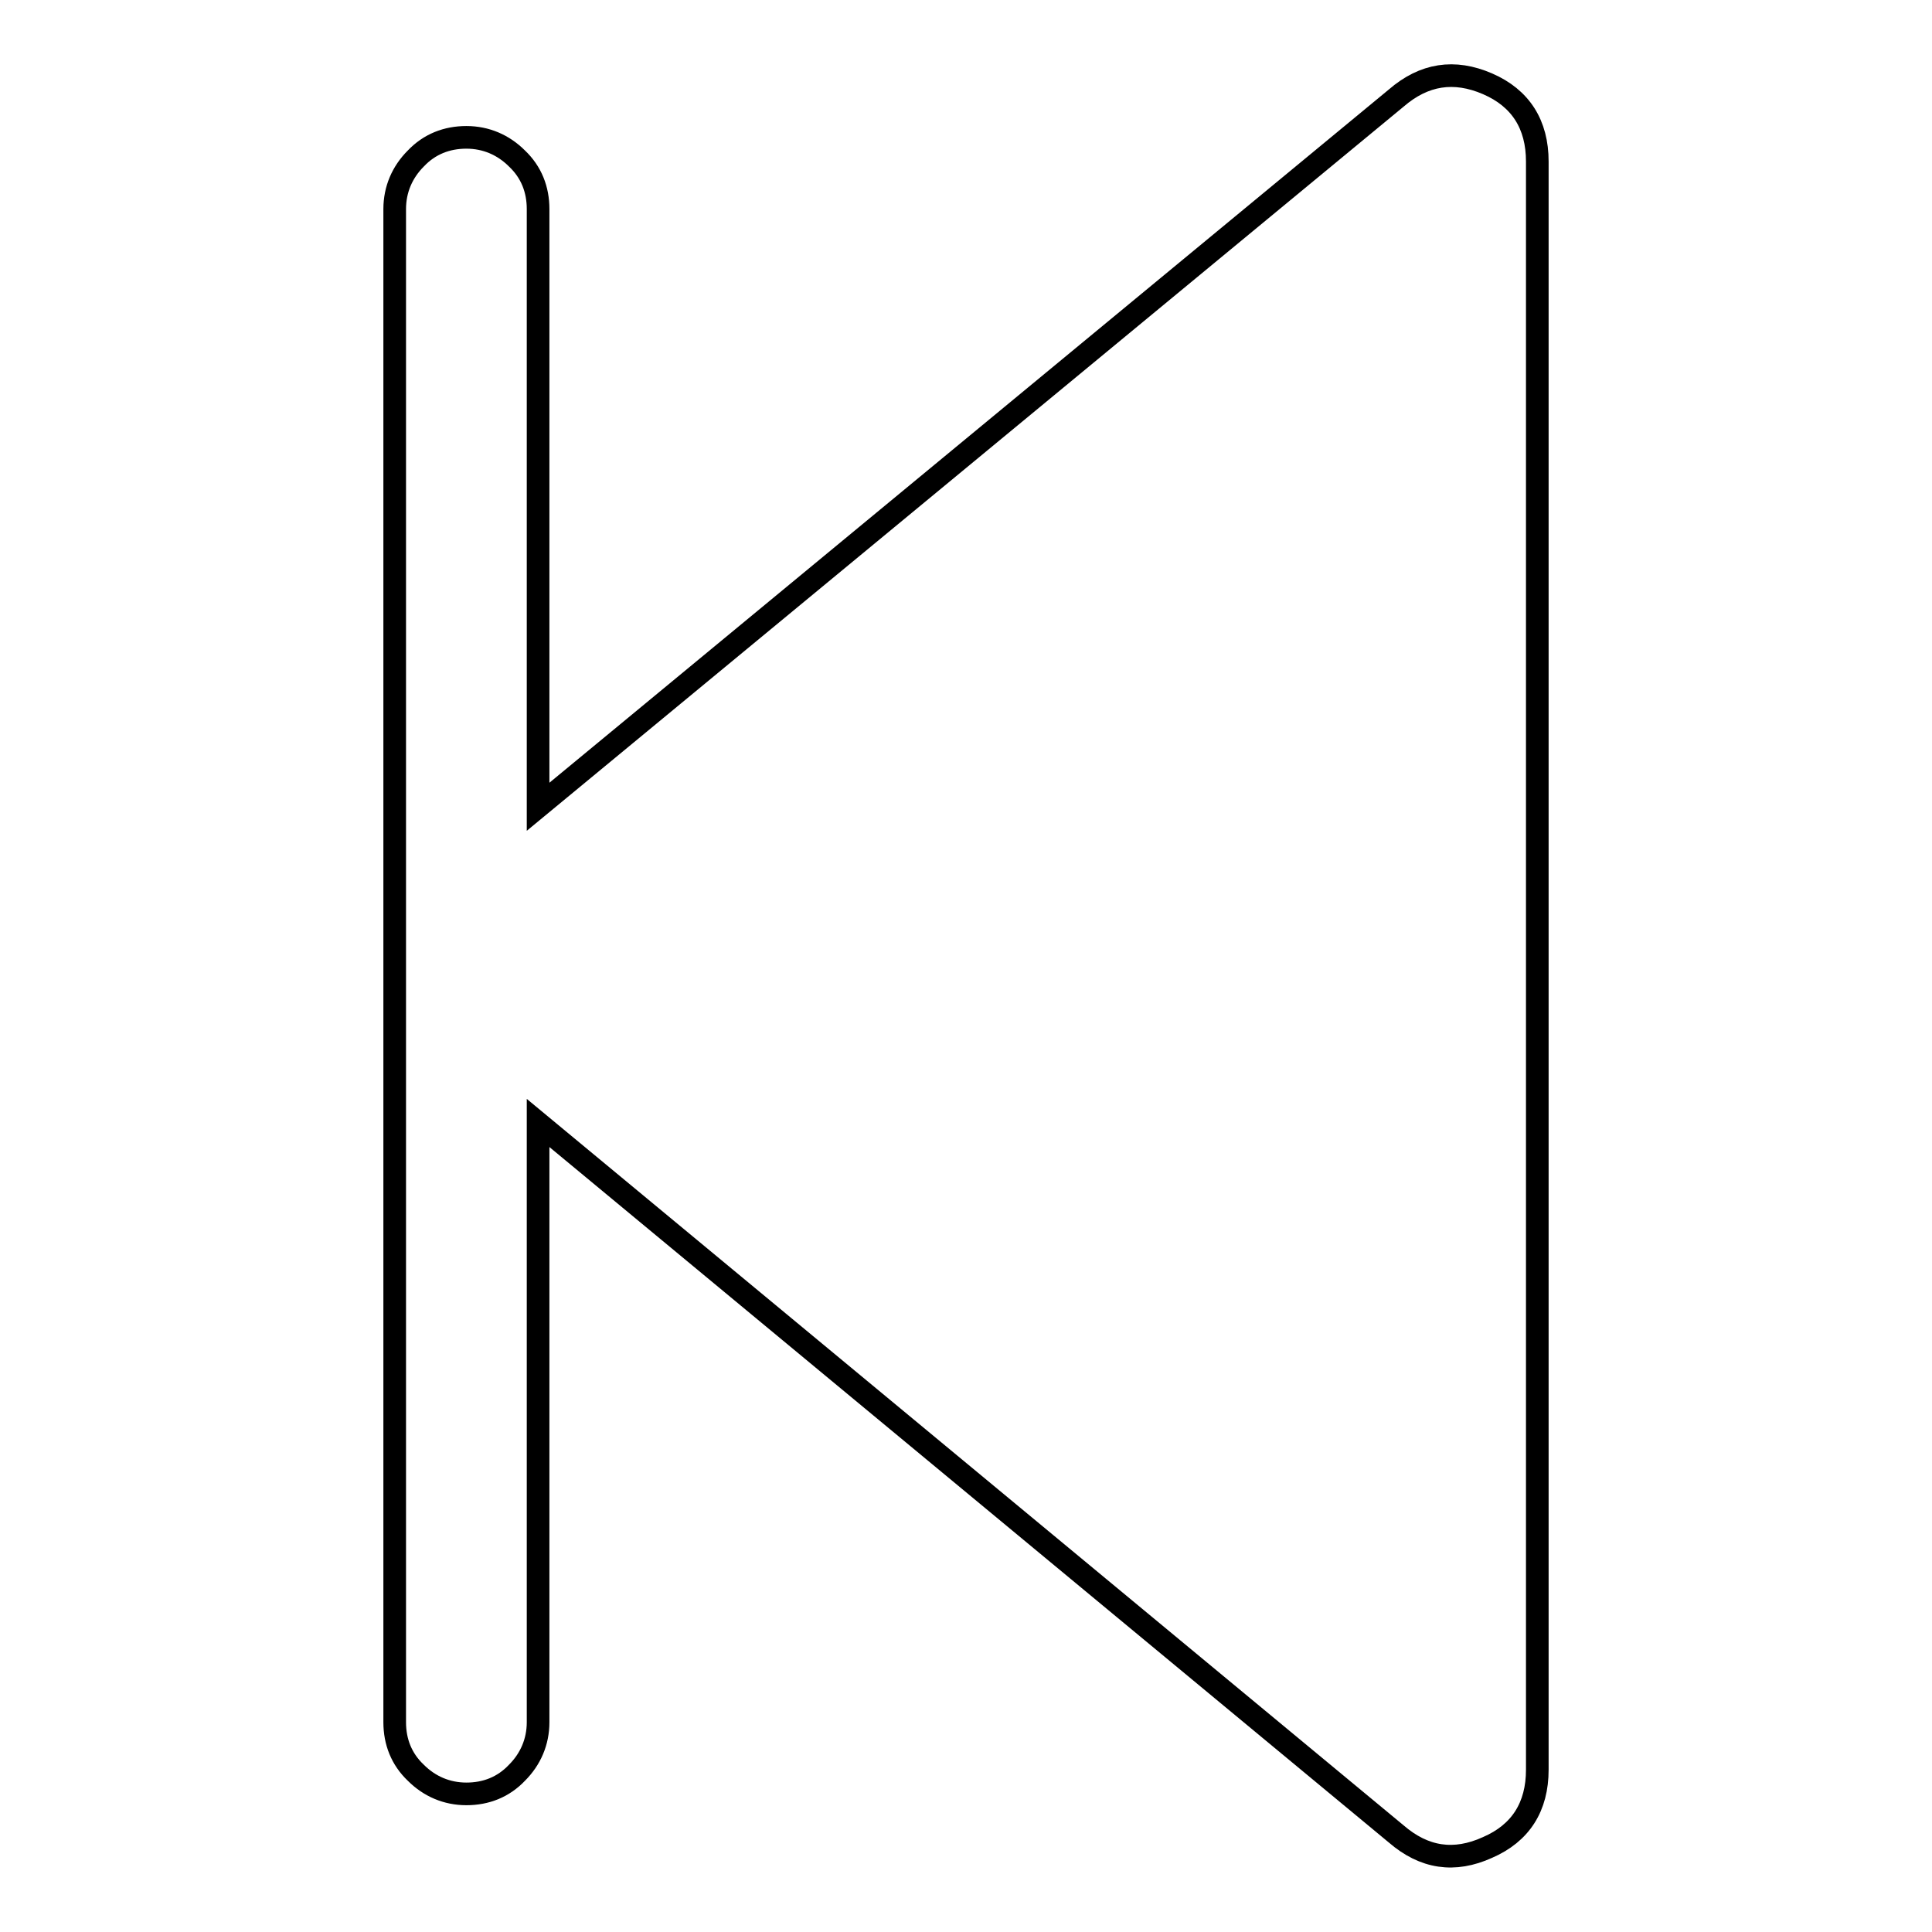 <?xml version="1.0" encoding="utf-8"?>
<!-- Svg Vector Icons : http://www.onlinewebfonts.com/icon -->
<!DOCTYPE svg PUBLIC "-//W3C//DTD SVG 1.1//EN" "http://www.w3.org/Graphics/SVG/1.1/DTD/svg11.dtd">
<svg version="1.1" xmlns="http://www.w3.org/2000/svg" xmlns:xlink="http://www.w3.org/1999/xlink" x="0px" y="0px" viewBox="0 0 256 256" enable-background="new 0 0 256 256" xml:space="preserve">
<g> <path stroke-width="3" fill-opacity="0" stroke="#000000"  d="M185,13L71.3,106.9V27.7c0-2.6-0.9-4.9-2.8-6.7c-1.8-1.8-4.1-2.8-6.7-2.8c-2.6,0-4.9,0.9-6.7,2.8 c-1.8,1.8-2.8,4.1-2.8,6.7v200.5c0,2.6,0.9,4.9,2.8,6.7c1.8,1.8,4.1,2.8,6.7,2.8c2.6,0,4.9-0.9,6.7-2.8c1.8-1.8,2.8-4.1,2.8-6.7 v-79.4L185,243c3.7,3.2,7.7,3.8,12.1,1.8c4.4-1.9,6.6-5.4,6.6-10.3V21.4c0-4.9-2.2-8.4-6.6-10.3C192.7,9.2,188.7,9.8,185,13z"/></g>
</svg>